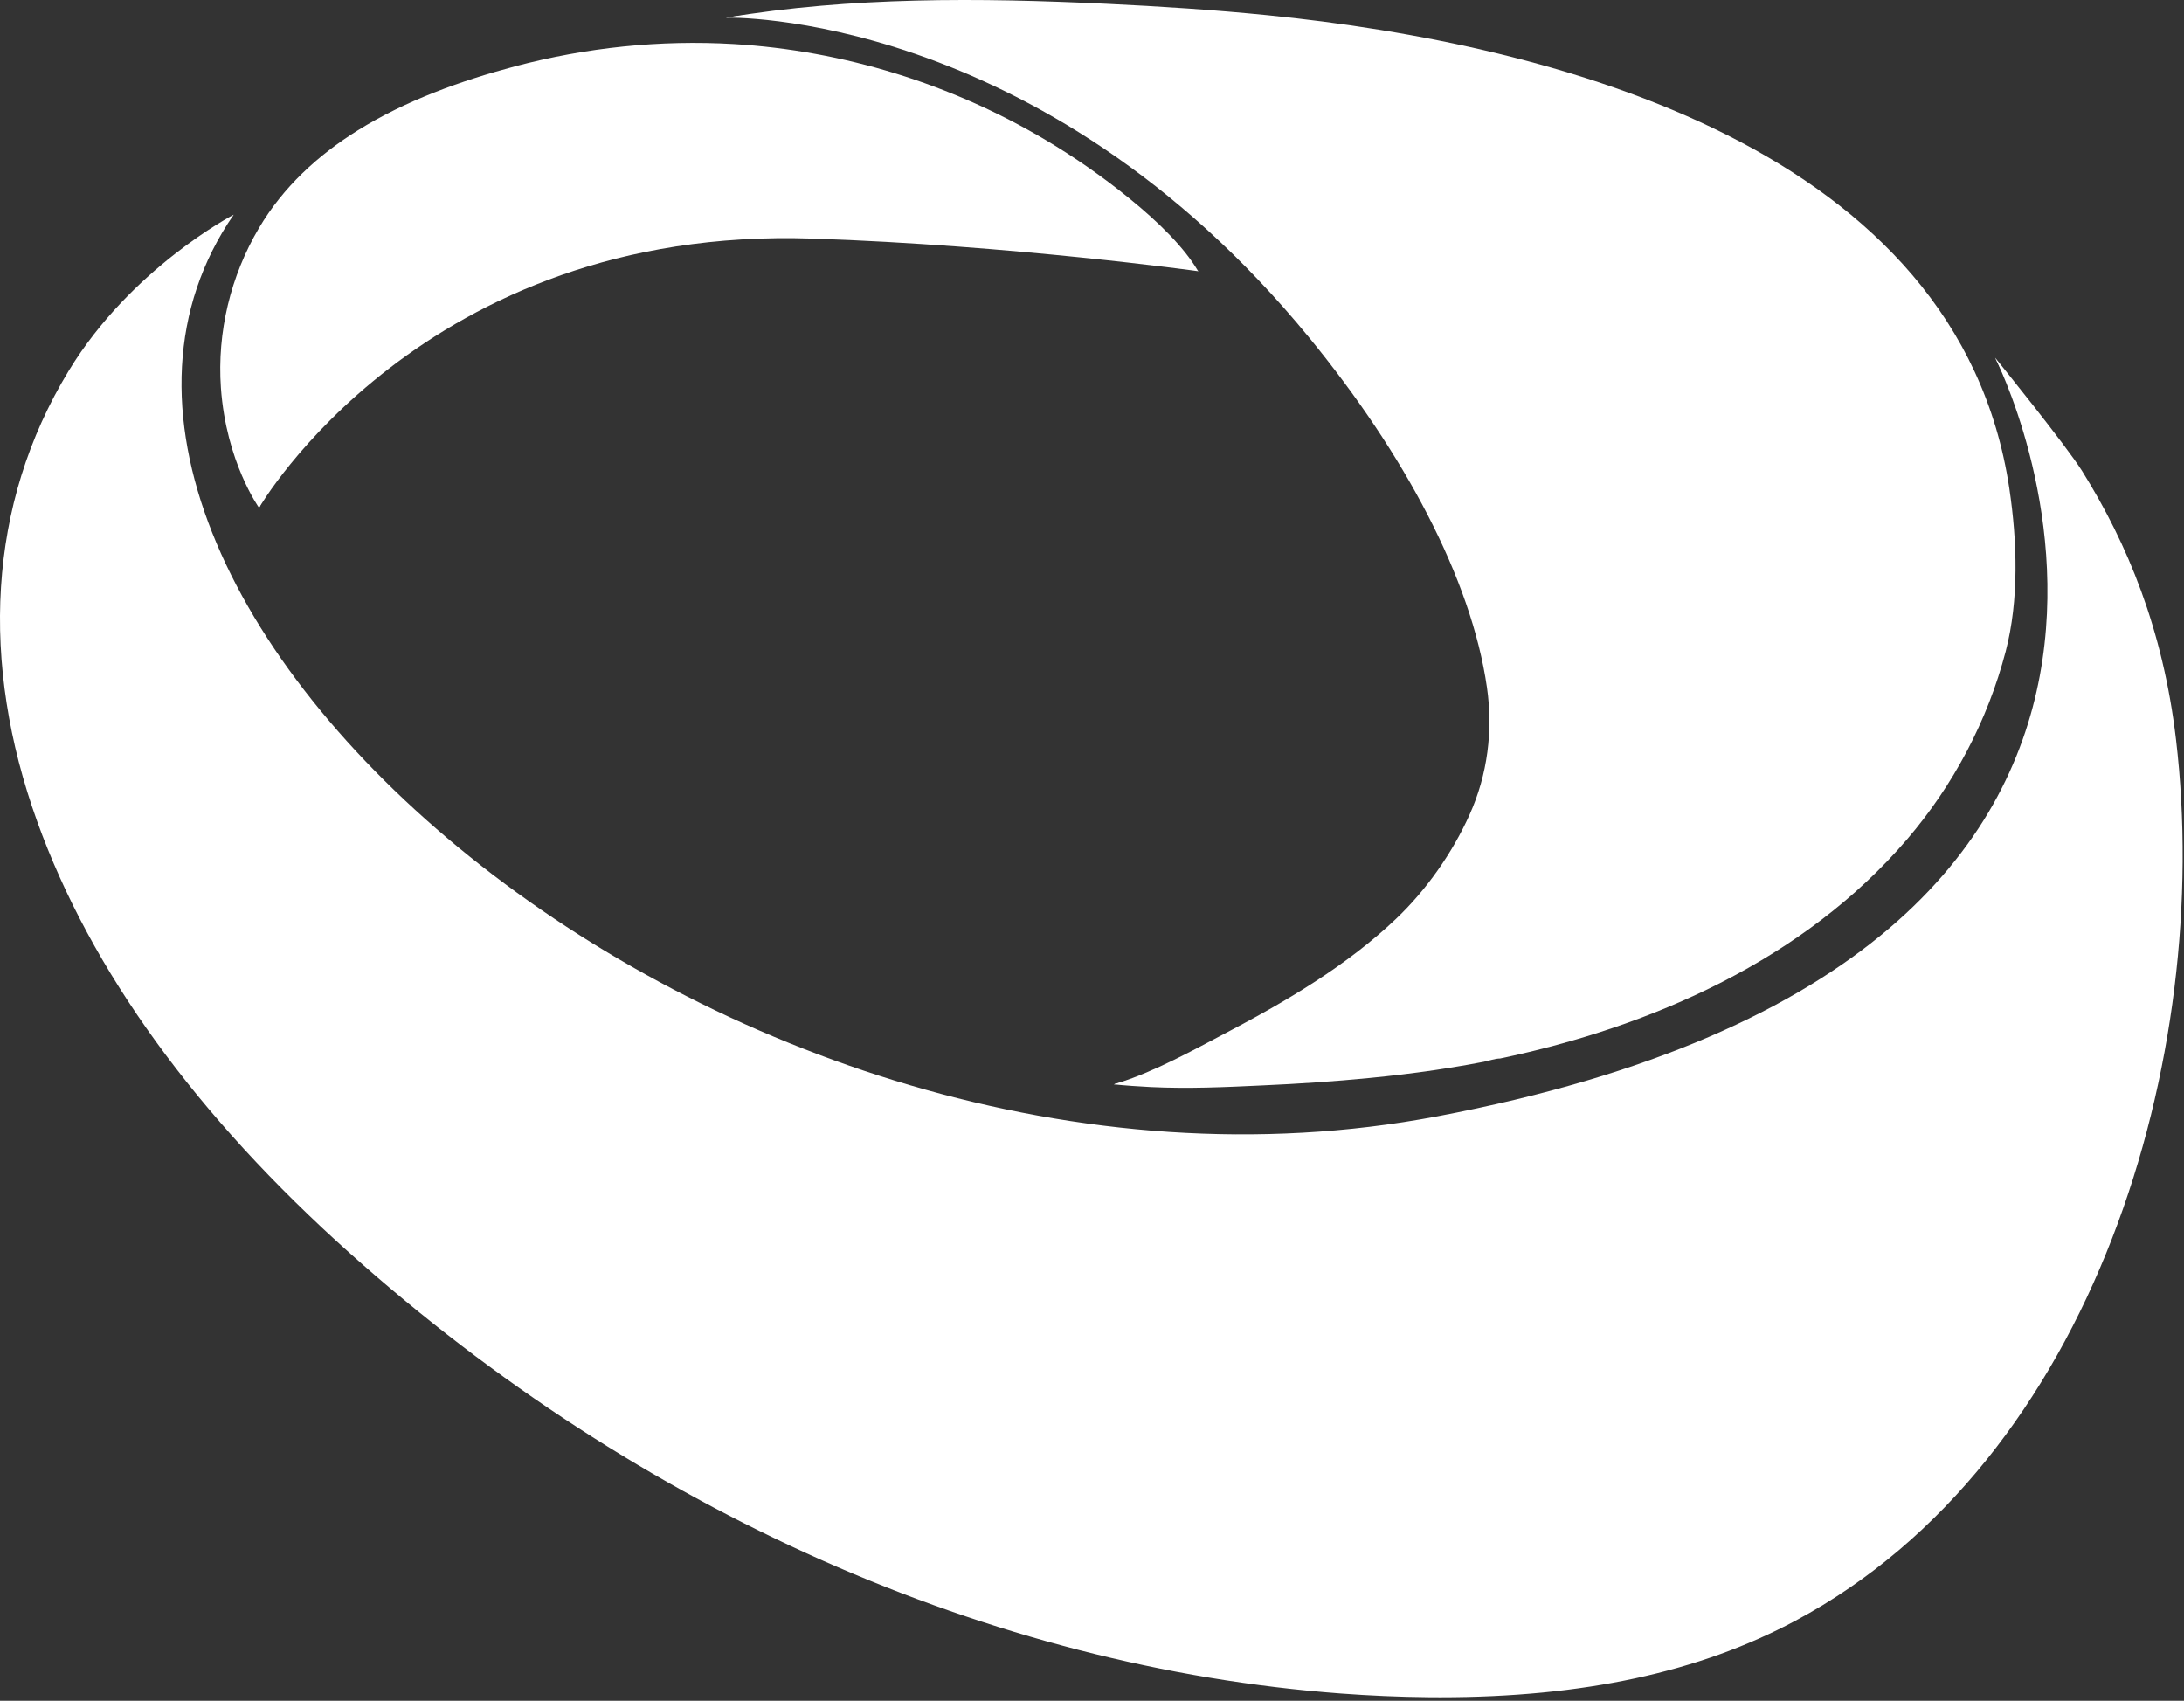 <?xml version="1.0" encoding="UTF-8"?> <svg xmlns="http://www.w3.org/2000/svg" width="366" height="285" viewBox="0 0 366 285" fill="none"><rect x="0" y="0" width="366" height="285" fill="#333333" stroke="none"/><path d="M241.341 284.413C240.68 284.413 240.02 284.413 239.363 284.402C234.533 284.357 229.604 284.147 224.708 283.782C165.974 279.407 107.038 253.244 58.756 210.116C32.885 187.007 15.212 162.621 6.225 137.634C-3.298 111.157 -2.173 84.628 11.527 62.113C22.016 44.872 39.157 35.979 39.157 35.979C21.094 57.69 29.937 93.086 38.014 108.438C61.184 152.488 133.794 197.943 207.526 197.943C218.314 197.943 240.879 196.512 251.214 194.561C299.351 185.465 328.639 156.454 341.663 129.969C348.359 116.354 346.957 99.844 343.817 82.909C341.456 70.18 336.804 65.086 336.623 64.728L335.922 63.123L334.35 59.944C334.35 59.944 346.234 74.614 348.946 78.963C356.495 91.065 362.479 105.406 364.66 123.909C370.921 176.992 351.016 244.771 300.864 271.602C284.748 280.222 265.282 284.413 241.348 284.413H241.341Z" fill="white"></path><path d="M39.155 35.979C39.155 35.979 33.381 40.8 31.108 43.068C24.851 49.313 19.394 56.407 15.037 64.101C2.16 86.834 1.267 111.928 10.023 136.269C20.014 164.049 39.664 187.652 61.444 207.106C106.515 247.364 164.304 275.235 225.008 279.758C229.797 280.115 234.597 280.318 239.401 280.366C259.889 280.562 280.89 277.707 298.954 268.042C347.538 242.049 366.723 175.896 360.647 124.381C358.835 109.025 355.027 93.802 346.767 80.563C342.535 73.784 338.491 66.812 334.344 59.944C334.344 59.944 385.481 159.733 240.818 187.073C120.675 209.78 -4.02 98.719 39.155 35.979Z" fill="white"></path><path d="M247.517 165.749C244.02 166.454 239.998 167.981 236.441 167.8C240.131 167.988 207.637 178.191 211.216 177.335C216.031 176.184 209.932 180.581 214.747 179.43C224.373 177.128 233.999 174.827 243.625 172.525C239.02 172.953 234.349 172.569 229.782 173.285C227.081 173.709 224.458 174.506 221.834 175.277C208.792 179.113 210.655 177.899 197.406 180.891L186.677 181.717C186.817 181.592 187.263 181.525 187.47 181.459C193.757 179.434 199.878 176.018 205.696 172.96C215.673 167.715 225.701 161.798 233.918 154.001C239.039 149.143 243.389 142.927 246.285 136.494C249.296 129.803 250.229 122.418 249.185 115.181C246.551 96.9 235.253 75.938 219.44 56.628C174.236 1.438 121.652 2.962 121.652 2.962C133.795 0.933 156.585 3.556 171.845 3.556C178.984 3.556 183.762 10.088 192.971 10.527C203.139 11.01 208.449 13.201 216.558 14.013C238.09 16.167 259.619 18.801 285.472 31.851C314.265 46.385 297.47 53.068 301.469 79.833C303.122 90.888 319.378 91.404 317.261 99.519C314.11 111.596 313.785 110.036 305.568 119.615C296.632 130.036 294.817 133.145 282.597 139.301C276.454 142.396 274.543 150.412 268.035 152.629C263.511 154.17 264.069 159.069 259.42 160.216C258.032 160.559 254.144 167.663 252.856 166.981C251.303 166.162 250.369 171.031 250.805 169.648C251.502 167.438 252.255 172.65 252.93 170.434C254.07 166.697 255.21 162.964 256.354 159.231C258.424 152.477 260.501 145.723 262.589 138.977C265.935 128.162 269.311 117.358 272.739 106.572C276.613 94.396 280.45 82.186 284.782 70.162C285.556 68.011 286.209 64.942 287.718 63.194C287.984 66.499 286.176 70.619 285.302 73.762C282.996 82.05 280.454 90.276 277.808 98.464C274.595 108.424 271.208 118.331 267.533 128.132C264.305 136.749 260.925 145.373 256.771 153.595C254.926 157.25 252.133 164.207 247.812 165.683C247.72 165.716 247.621 165.738 247.525 165.756L247.517 165.749Z" fill="white"></path><path d="M336.734 81.884C328.214 24.879 260.696 7.384 212.422 2.548C203.46 1.652 194.465 1.066 185.47 0.638C164.163 -0.377 142.682 -0.554 121.645 2.958C165.476 1.298 196.251 23.452 222.494 53.994C236.647 70.464 249.992 92.544 253.173 114.602C255.748 132.459 247.568 147.999 233.408 158.604C227.25 163.215 220.391 166.756 213.577 170.271C206.482 173.934 199.335 177.623 191.746 180.168C190.074 180.728 188.362 181.201 186.676 181.713C186.614 181.702 187.698 181.809 188.067 181.842C188.617 181.89 189.163 181.935 189.713 181.971C190.768 182.049 191.823 182.112 192.882 182.163C199.103 182.462 205.308 182.182 211.522 181.887C217.547 181.621 223.564 181.223 229.564 180.636C233.224 180.278 236.876 179.843 240.514 179.308C242.333 179.039 244.148 178.748 245.956 178.427C246.86 178.264 247.764 178.098 248.668 177.925C249.513 177.763 250.516 177.379 251.369 177.379C277.022 172.001 302.34 160.765 319.581 140.655C327.358 131.585 333.088 120.751 336.117 109.161C338.368 100.545 338.051 90.714 336.734 81.891V81.884Z" fill="white"></path><path d="M41.185 74.503C40.931 74.153 43.052 72.29 42.108 58.815C41.407 48.804 44.635 46.123 49.8 37.388C53.889 30.472 57.895 30.07 65.662 25.223C73.03 20.623 78.9 23.39 90.002 20.439C100.185 17.731 103.642 18.251 114.065 18.251C116.371 18.251 119.706 17.296 121.994 17.432C140.951 18.554 148.355 15.322 164.792 25.086C169.792 28.056 168.054 29.892 172.585 33.563C178.621 38.45 189.582 34.404 183.934 31.375L200.854 45.455C200.854 45.455 169.604 41.095 136.106 39.977C70.72 37.797 43.41 85.093 43.41 85.093L41.185 74.503Z" fill="white"></path><path d="M200.753 45.381C199.813 45.09 78.353 7.27 43.417 85.093C43.417 85.093 37.897 77.45 37.019 64.968C36.37 55.654 38.642 46.263 43.387 38.229C47.464 31.331 53.268 26.023 59.913 21.873C67.971 16.842 77.276 13.519 86.263 11.128C98.192 7.956 110.644 6.654 122.967 7.381C141.363 8.473 159.408 14.057 175.244 23.467C180.099 26.351 184.741 29.586 189.128 33.139C194.208 37.251 198.422 41.442 200.753 45.381Z" fill="white"></path></svg> 